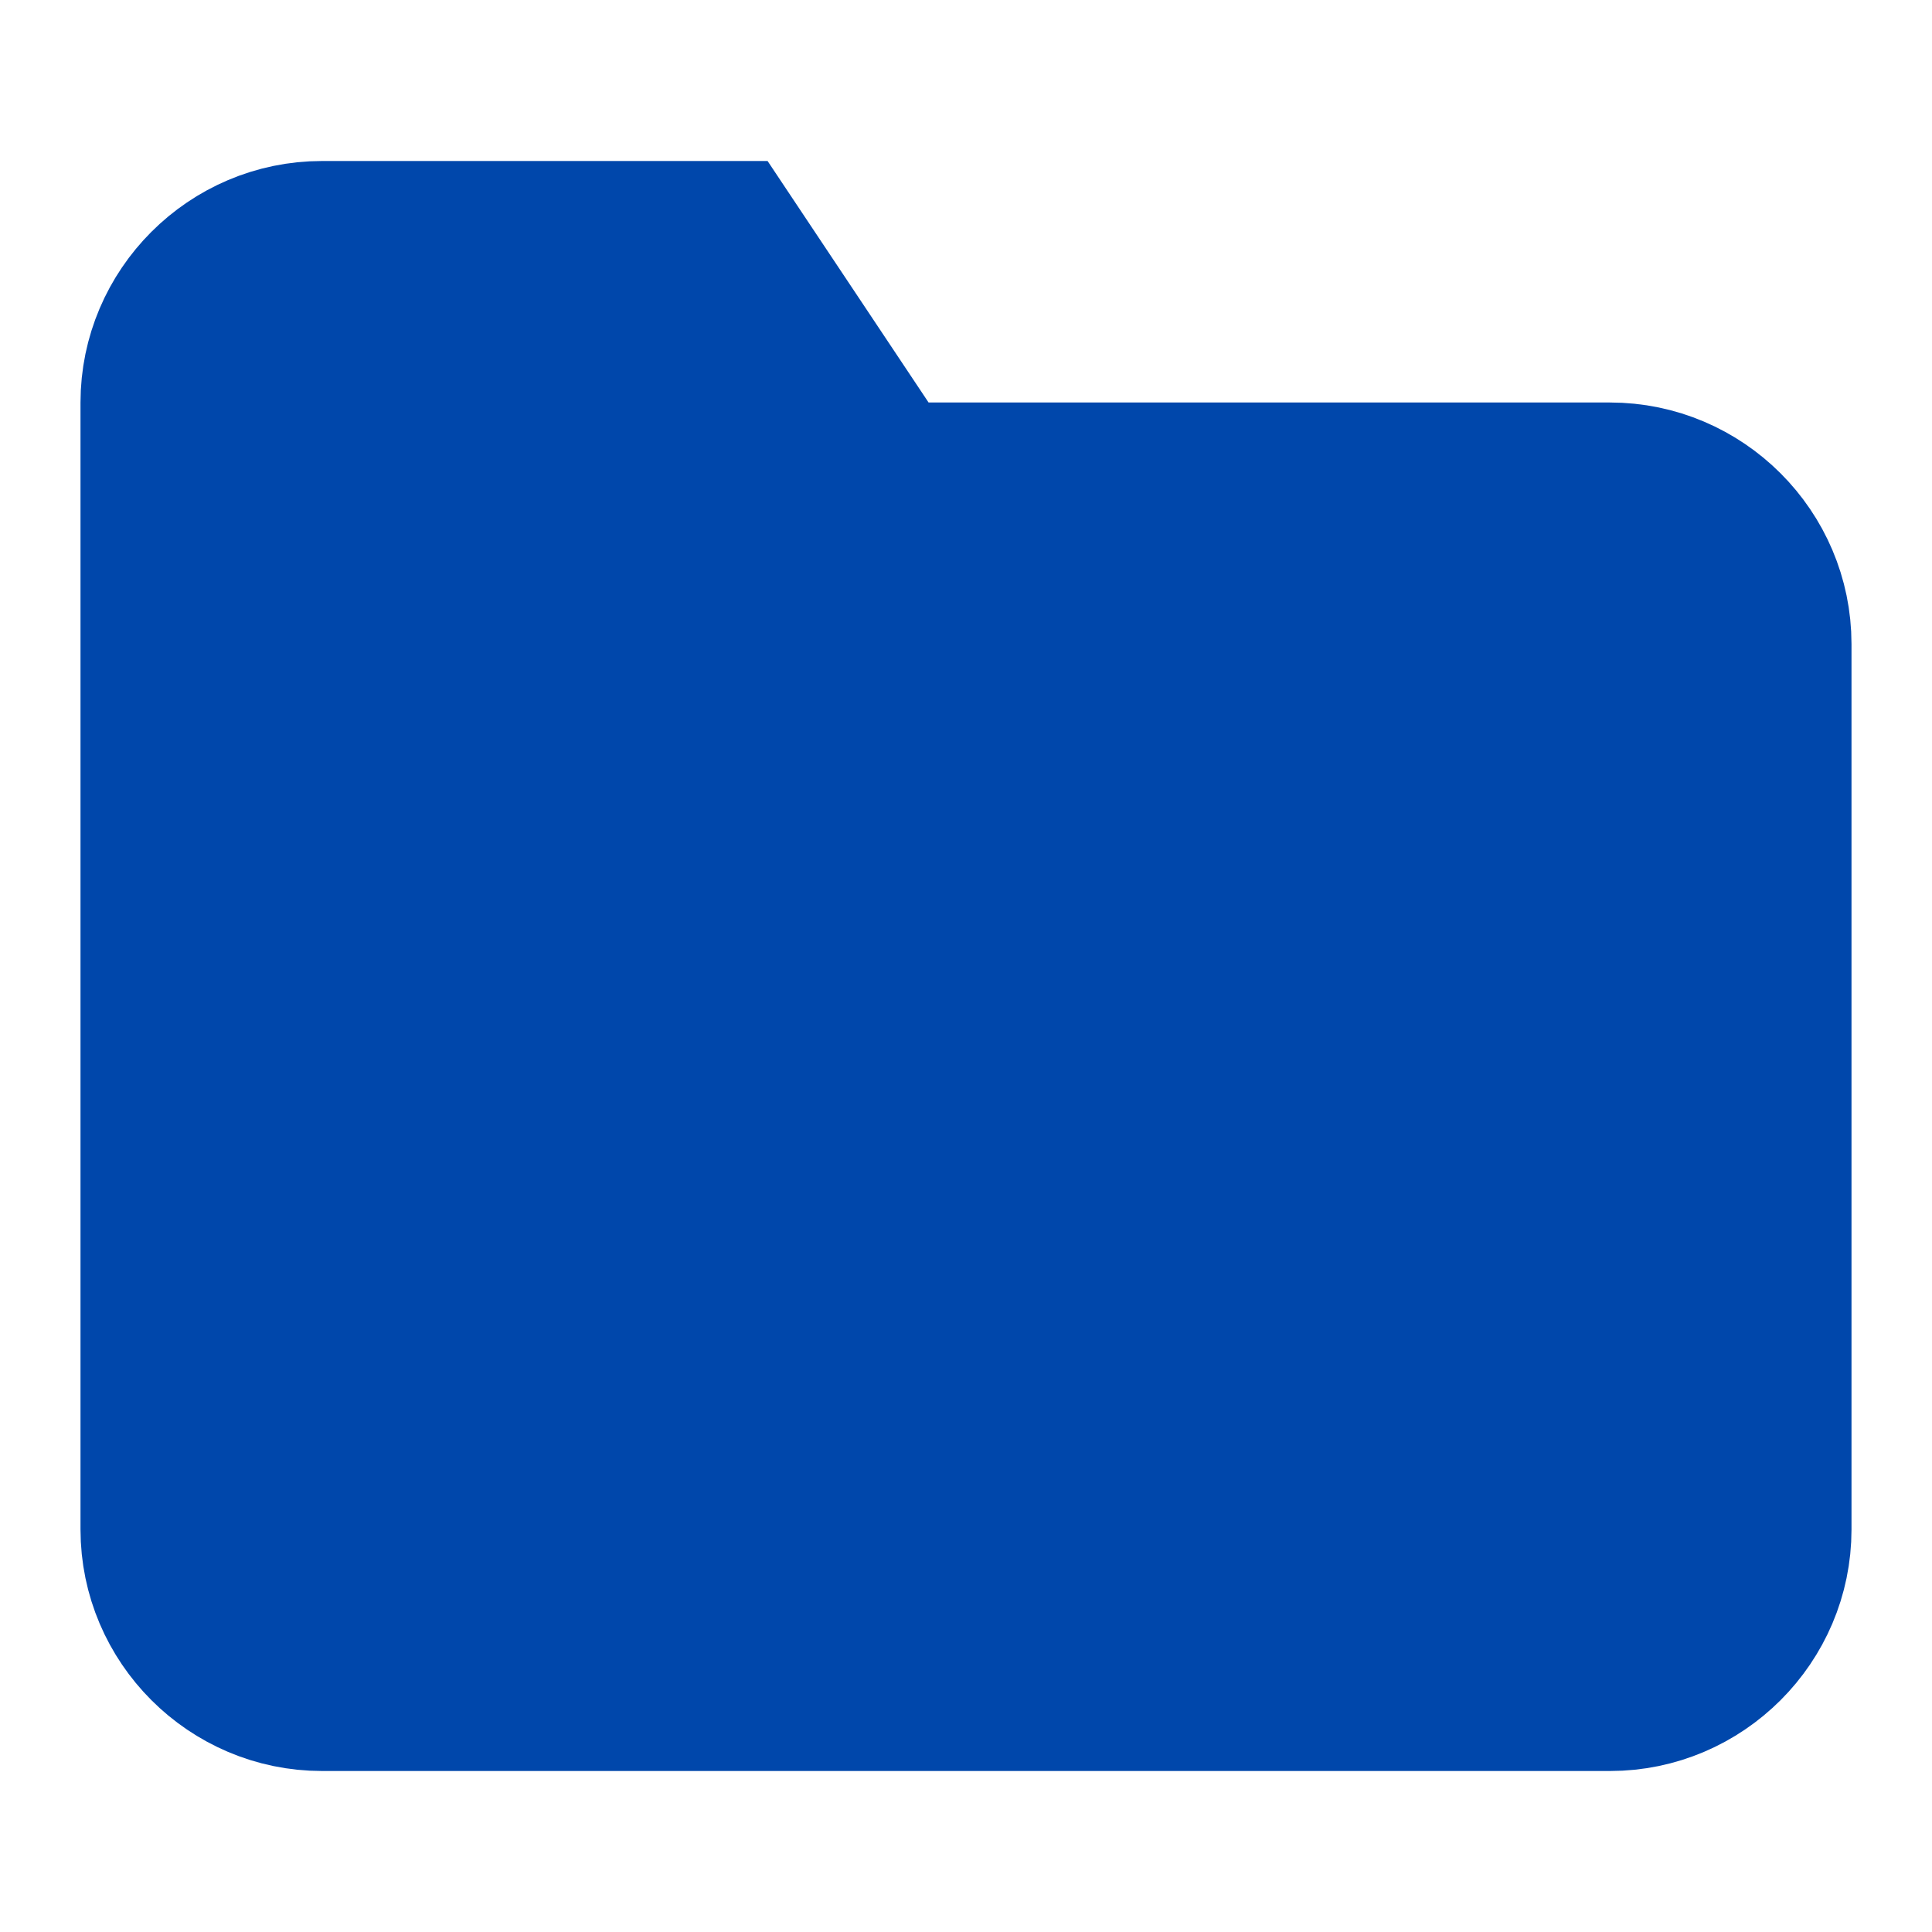 <?xml version="1.0" encoding="utf-8"?>
<!-- Generator: Adobe Illustrator 25.3.1, SVG Export Plug-In . SVG Version: 6.00 Build 0)  -->
<svg version="1.1" id="Layer_1" xmlns="http://www.w3.org/2000/svg" xmlns:xlink="http://www.w3.org/1999/xlink" x="0px" y="0px"
	 viewBox="0 0 24 24" style="enable-background:new 0 0 24 24;" xml:space="preserve">
<style type="text/css">
	.st0{fill:#0047AB;stroke:#0047AB;stroke-width:2;stroke-linecap:round;stroke-line:round;}
</style>
<path class="st0" d="M22,19c0,1.1-0.9,2-2,2H4c-1.1,0-2-0.9-2-2V5c0-1.1,0.9-2,2-2h5l2,3h9c1.1,0,2,0.9,2,2V19z"/>
</svg>
